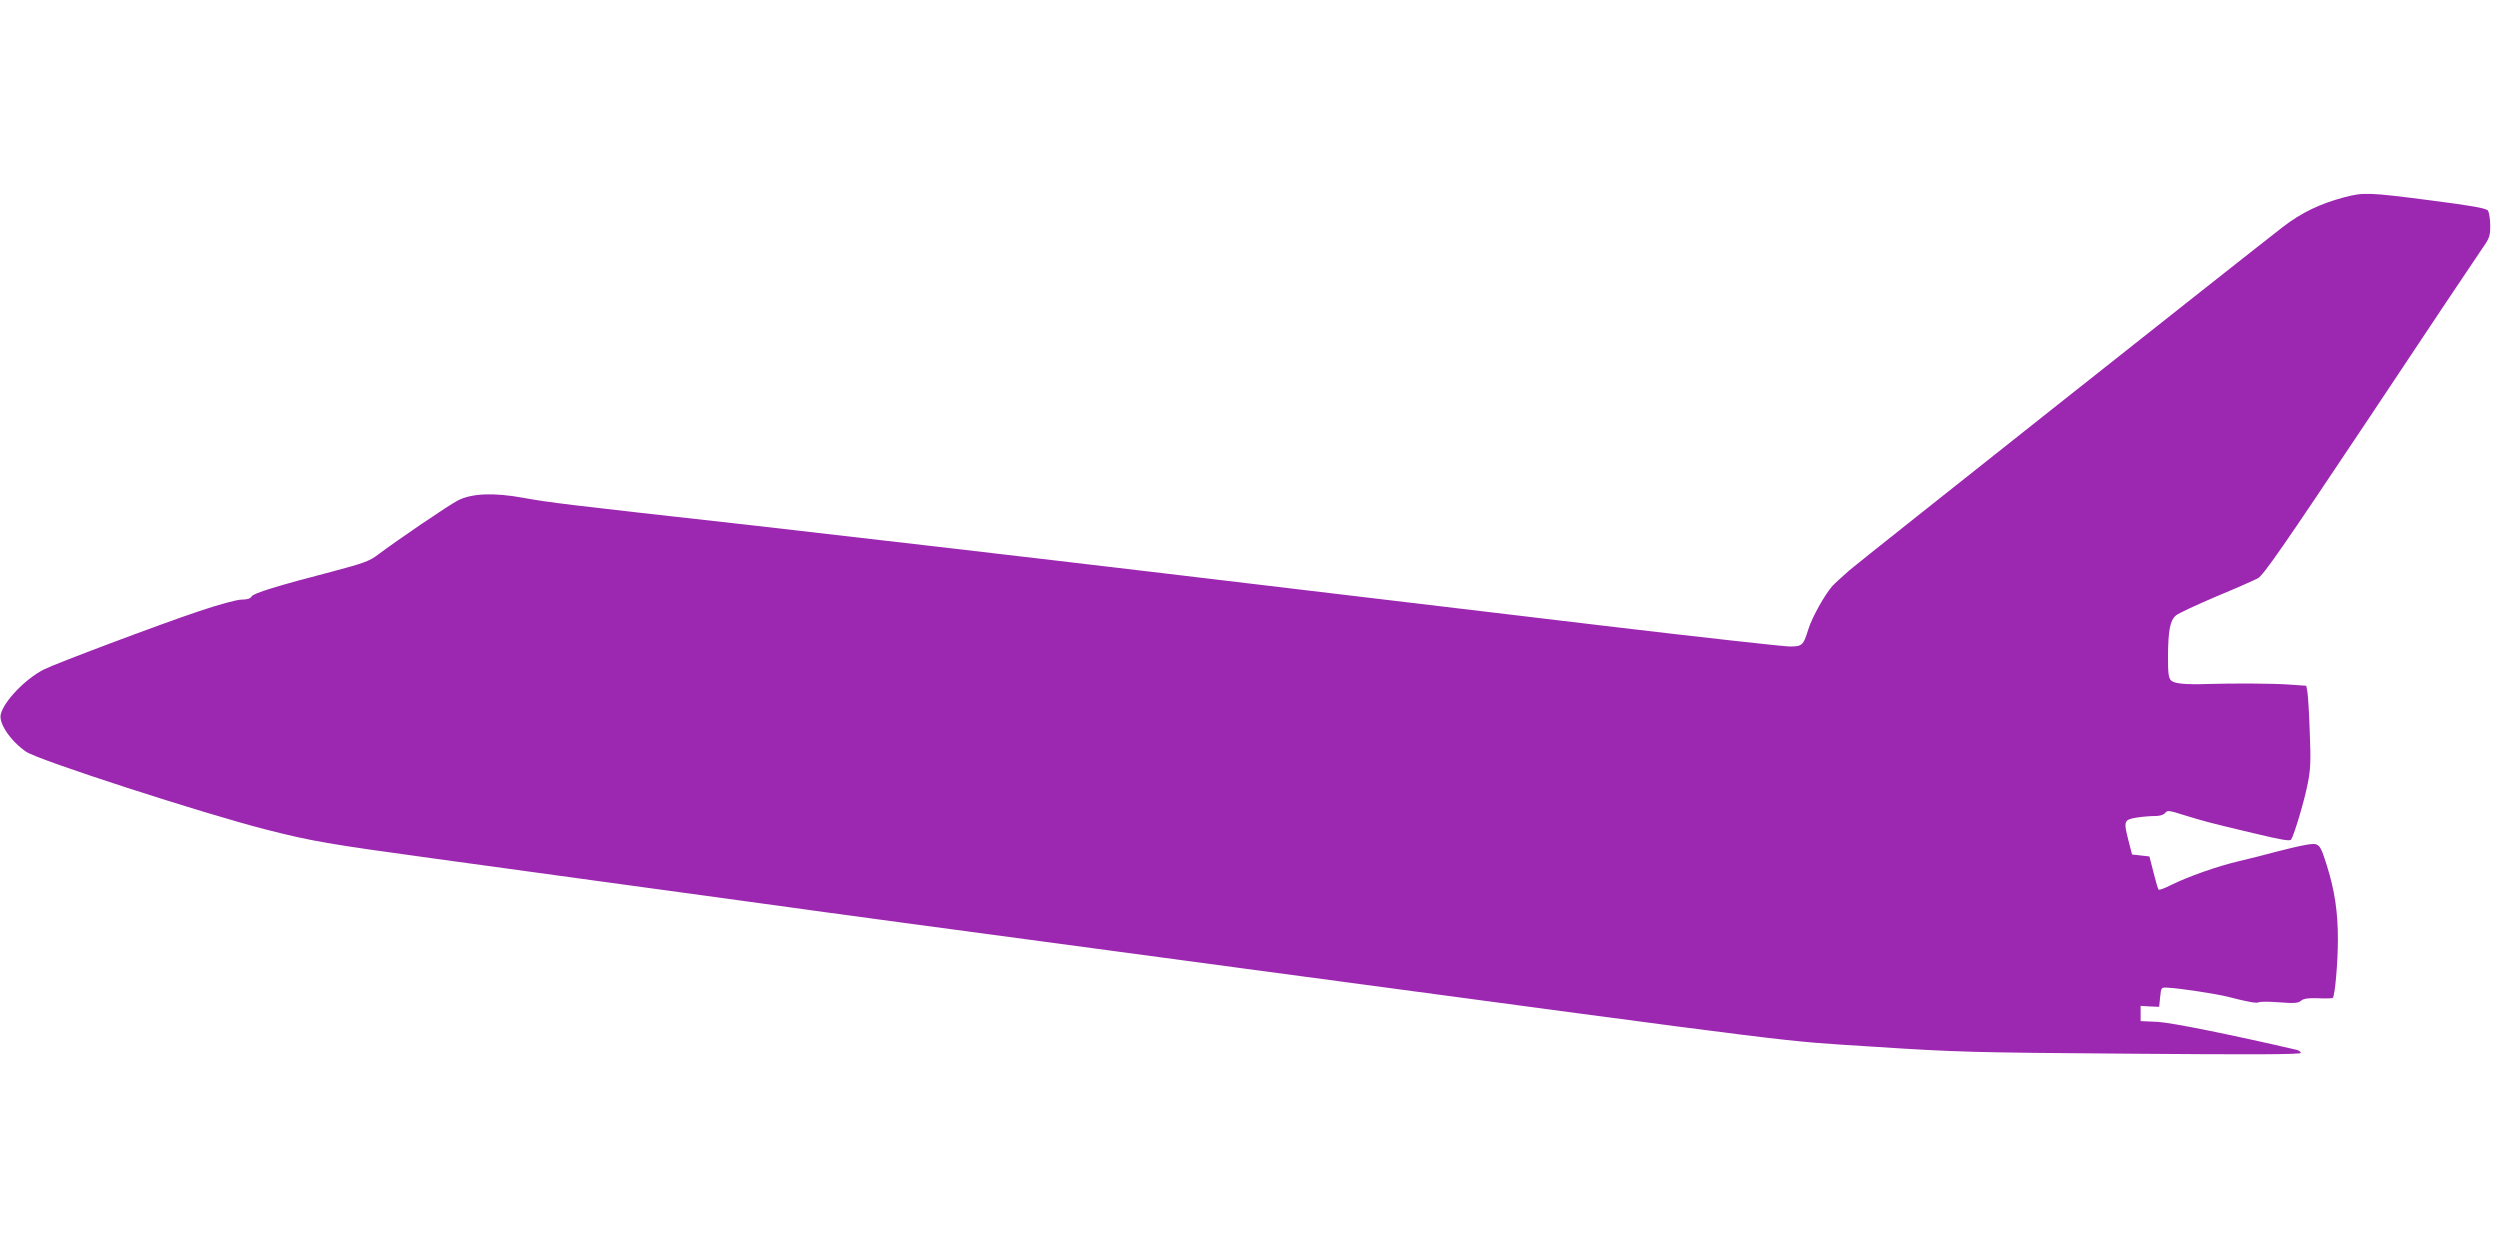 <?xml version="1.0" standalone="no"?>
<!DOCTYPE svg PUBLIC "-//W3C//DTD SVG 20010904//EN"
 "http://www.w3.org/TR/2001/REC-SVG-20010904/DTD/svg10.dtd">
<svg version="1.0" xmlns="http://www.w3.org/2000/svg"
 width="1280pt" height="640pt" viewBox="0 0 1280 640"
 preserveAspectRatio="xMidYMid meet">
<g transform="translate(0,640) scale(0.1,-0.1)"
fill="#9c27b0" stroke="none">
<path d="M12003 5390 c-124 -33 -219 -78 -316 -153 -194 -150 -2155 -1703
-2217 -1756 -35 -31 -75 -67 -88 -81 -38 -43 -105 -161 -124 -224 -25 -81 -31
-86 -95 -86 -30 0 -454 47 -942 105 -487 58 -1491 178 -2231 266 -740 88
-1705 200 -2145 250 -987 110 -1023 115 -1165 140 -152 28 -264 23 -335 -13
-49 -25 -310 -203 -410 -278 -43 -33 -75 -44 -225 -84 -288 -75 -413 -113
-422 -130 -6 -11 -23 -16 -51 -16 -24 0 -116 -25 -217 -59 -206 -69 -737 -269
-796 -299 -94 -48 -204 -162 -220 -229 -12 -46 51 -138 130 -192 62 -43 912
-318 1231 -399 231 -59 319 -74 852 -147 263 -36 640 -88 838 -115 198 -27
576 -79 840 -115 477 -66 627 -86 2490 -336 2990 -401 2701 -365 3205 -398
427 -28 509 -30 1323 -36 616 -5 867 -4 867 4 0 6 -10 13 -22 16 -332 77 -639
139 -710 143 l-88 4 0 39 0 39 48 -3 47 -2 5 50 c5 50 5 50 40 48 62 -3 243
-31 305 -46 112 -29 150 -35 162 -28 7 3 54 3 105 -1 76 -6 95 -4 109 8 13 11
35 15 88 13 38 -2 72 -1 75 2 11 11 26 182 26 300 0 138 -16 248 -56 376 -37
117 -39 119 -110 107 -33 -6 -102 -22 -154 -36 -52 -14 -138 -36 -190 -48
-107 -25 -256 -78 -344 -121 -32 -17 -61 -27 -64 -24 -3 3 -15 43 -26 88 l-21
82 -44 5 -45 5 -18 70 c-26 102 -24 108 42 119 30 5 73 8 95 8 24 0 43 6 51
16 10 14 20 13 95 -11 105 -32 121 -37 353 -92 150 -36 191 -43 197 -33 16 25
69 204 85 288 14 69 16 117 10 260 -3 96 -9 189 -12 207 l-6 32 -87 6 c-82 6
-286 7 -416 3 -117 -4 -173 2 -189 18 -13 12 -16 38 -16 122 1 136 11 186 41
211 13 11 105 54 204 96 99 41 196 84 215 94 29 16 130 162 567 817 292 440
552 828 577 864 42 60 46 69 46 125 0 34 -6 68 -12 77 -10 12 -83 25 -293 52
-317 41 -343 42 -442 16z"/>
</g>
</svg>
